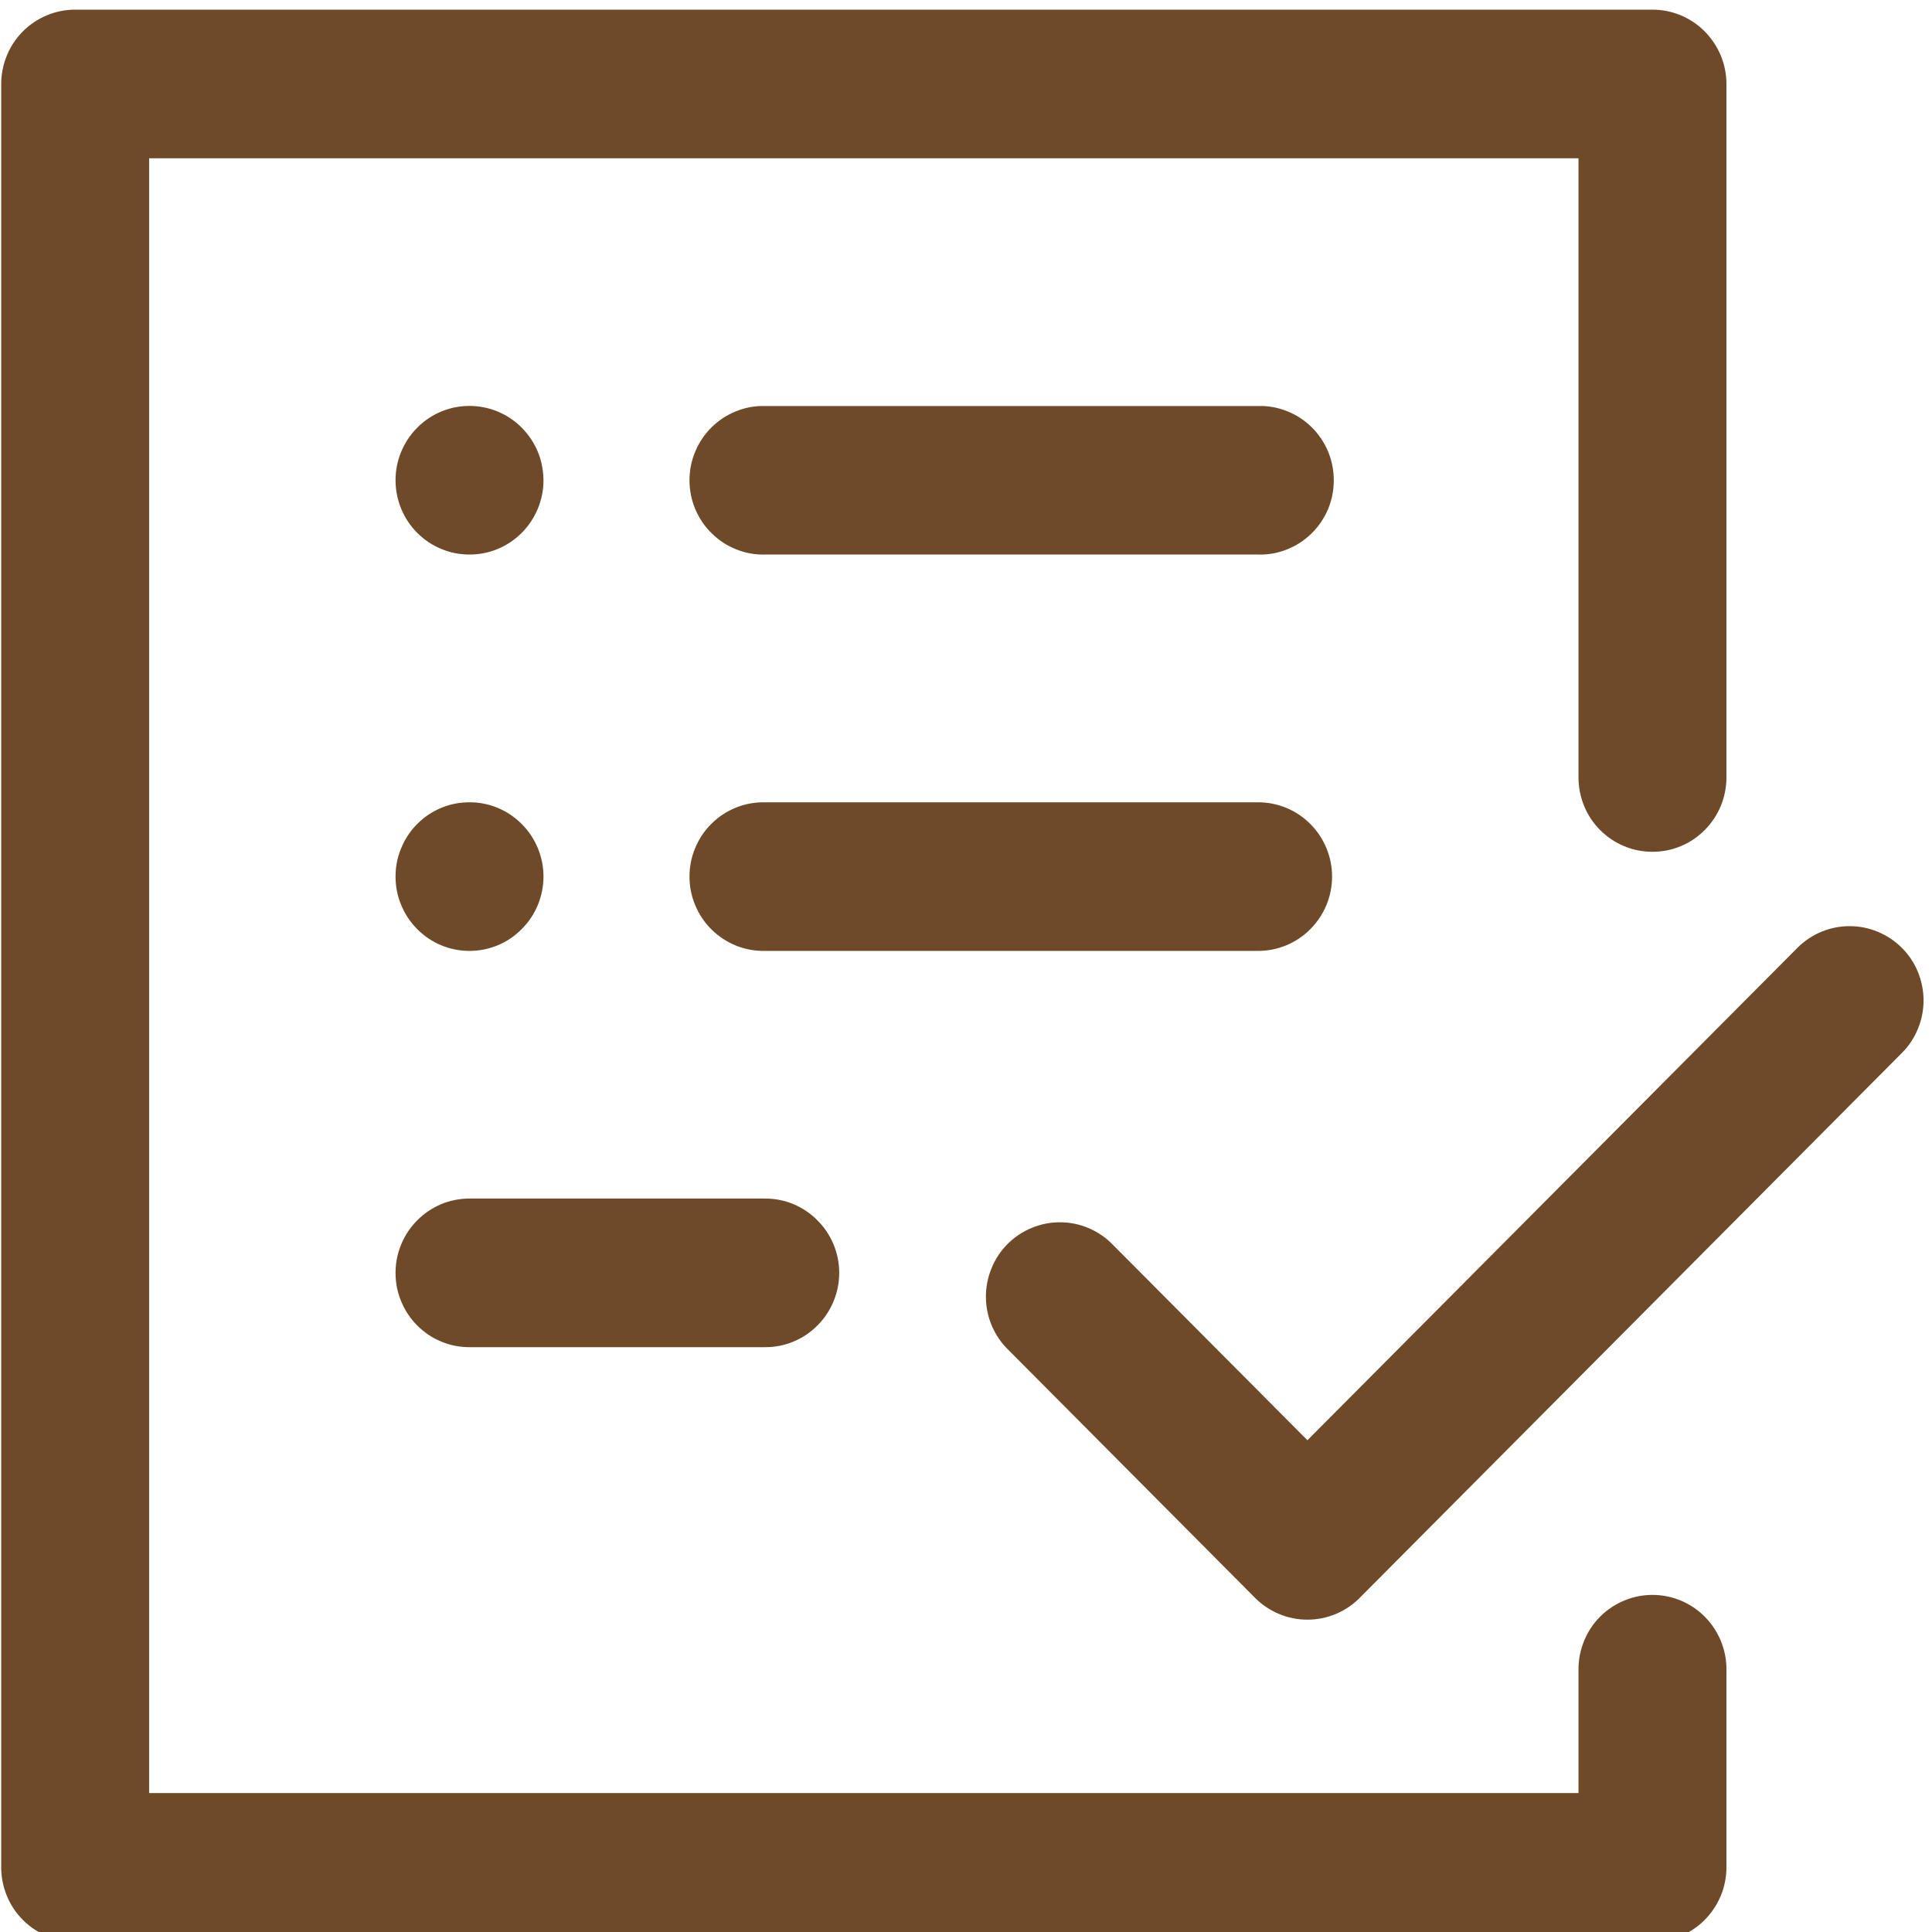 <svg xmlns="http://www.w3.org/2000/svg" xmlns:xlink="http://www.w3.org/1999/xlink" width="100" zoomAndPan="magnify" viewBox="0 0 75 75" height="100" preserveAspectRatio="xMidYMid meet" version="1.0"><defs><clipPath id="ef65ff9faf"><path d="M 0 0.375 L 75 0.375 L 75 75 L 0 75 Z M 0 0.375 " clip-rule="nonzero"/></clipPath></defs><g clip-path="url(#ef65ff9faf)"><path fill="#6f4a29" d="M 67.02 64.797 L 67.02 72.488 C 67.02 72.871 66.945 73.242 66.801 73.594 C 66.652 73.945 66.445 74.258 66.176 74.531 C 65.906 74.801 65.598 75.008 65.246 75.156 C 64.895 75.301 64.527 75.375 64.148 75.375 L 2.918 75.375 C 2.535 75.375 2.172 75.301 1.82 75.156 C 1.469 75.008 1.156 74.801 0.887 74.531 C 0.617 74.258 0.41 73.949 0.266 73.594 C 0.121 73.242 0.047 72.871 0.047 72.488 L 0.047 3.262 C 0.047 2.879 0.121 2.508 0.266 2.156 C 0.41 1.801 0.617 1.492 0.887 1.219 C 1.156 0.949 1.469 0.742 1.82 0.594 C 2.172 0.449 2.535 0.375 2.918 0.375 L 64.148 0.375 C 64.527 0.375 64.895 0.449 65.246 0.594 C 65.598 0.742 65.906 0.949 66.176 1.219 C 66.445 1.492 66.652 1.805 66.801 2.156 C 66.945 2.508 67.02 2.879 67.02 3.262 L 67.02 30.184 C 67.02 30.566 66.945 30.934 66.801 31.289 C 66.652 31.641 66.445 31.953 66.176 32.223 C 65.91 32.492 65.598 32.703 65.246 32.848 C 64.895 32.996 64.527 33.066 64.148 33.066 C 63.766 33.066 63.402 32.996 63.051 32.848 C 62.699 32.703 62.387 32.492 62.117 32.223 C 61.848 31.953 61.641 31.641 61.496 31.289 C 61.352 30.934 61.277 30.566 61.277 30.184 L 61.277 6.145 L 5.789 6.145 L 5.789 69.605 L 61.277 69.605 L 61.277 64.797 C 61.277 64.414 61.352 64.047 61.496 63.695 C 61.641 63.34 61.848 63.027 62.117 62.758 C 62.387 62.488 62.699 62.281 63.051 62.133 C 63.402 61.988 63.766 61.914 64.148 61.914 C 64.527 61.914 64.895 61.988 65.246 62.133 C 65.598 62.281 65.91 62.488 66.176 62.758 C 66.445 63.027 66.652 63.34 66.801 63.695 C 66.945 64.047 67.02 64.414 67.02 64.797 Z M 73.832 36.797 C 73.562 36.527 73.25 36.32 72.898 36.172 C 72.547 36.027 72.184 35.953 71.801 35.953 C 71.422 35.953 71.055 36.027 70.703 36.172 C 70.352 36.32 70.043 36.527 69.773 36.797 L 50.754 55.91 L 43.215 48.336 C 42.949 48.055 42.637 47.84 42.281 47.684 C 41.93 47.531 41.559 47.453 41.172 47.449 C 40.789 47.445 40.414 47.516 40.059 47.664 C 39.703 47.809 39.387 48.02 39.113 48.293 C 38.84 48.566 38.633 48.883 38.488 49.242 C 38.34 49.602 38.27 49.977 38.273 50.363 C 38.277 50.75 38.355 51.121 38.508 51.48 C 38.664 51.836 38.879 52.148 39.156 52.414 L 48.723 62.031 C 48.992 62.301 49.305 62.508 49.656 62.656 C 50.008 62.801 50.371 62.875 50.754 62.875 C 51.133 62.875 51.5 62.801 51.852 62.656 C 52.203 62.508 52.516 62.301 52.781 62.031 L 73.832 40.875 C 74.102 40.605 74.309 40.293 74.453 39.938 C 74.598 39.586 74.672 39.219 74.672 38.836 C 74.672 38.453 74.598 38.086 74.453 37.73 C 74.309 37.379 74.102 37.066 73.832 36.797 Z M 48.84 15.762 L 29.707 15.762 C 29.32 15.75 28.945 15.816 28.586 15.961 C 28.227 16.102 27.91 16.309 27.633 16.578 C 27.355 16.852 27.141 17.168 26.992 17.523 C 26.84 17.883 26.766 18.254 26.766 18.645 C 26.766 19.031 26.84 19.406 26.992 19.766 C 27.141 20.121 27.355 20.438 27.633 20.707 C 27.91 20.98 28.227 21.188 28.586 21.328 C 28.945 21.473 29.32 21.539 29.707 21.527 L 48.84 21.527 C 49.227 21.539 49.598 21.473 49.961 21.328 C 50.32 21.188 50.637 20.98 50.914 20.707 C 51.191 20.438 51.402 20.121 51.555 19.766 C 51.703 19.406 51.777 19.031 51.777 18.645 C 51.777 18.254 51.703 17.883 51.555 17.523 C 51.402 17.168 51.191 16.852 50.914 16.578 C 50.637 16.309 50.32 16.102 49.961 15.961 C 49.598 15.816 49.227 15.75 48.84 15.762 Z M 18.227 21.527 C 18.605 21.527 18.973 21.457 19.324 21.309 C 19.676 21.164 19.984 20.953 20.254 20.684 C 20.523 20.414 20.73 20.102 20.879 19.746 C 21.023 19.395 21.098 19.027 21.098 18.645 C 21.094 18.262 21.023 17.891 20.879 17.539 C 20.73 17.184 20.523 16.875 20.254 16.602 C 19.984 16.332 19.676 16.125 19.324 15.977 C 18.973 15.832 18.605 15.758 18.223 15.758 C 17.844 15.758 17.477 15.832 17.125 15.977 C 16.773 16.125 16.465 16.332 16.195 16.605 C 15.926 16.875 15.719 17.188 15.574 17.539 C 15.426 17.895 15.355 18.262 15.355 18.645 C 15.355 19.027 15.43 19.395 15.574 19.75 C 15.719 20.102 15.926 20.414 16.195 20.684 C 16.465 20.953 16.777 21.164 17.129 21.309 C 17.48 21.457 17.844 21.527 18.227 21.527 Z M 18.227 36.914 C 18.605 36.914 18.973 36.84 19.324 36.695 C 19.676 36.547 19.984 36.34 20.254 36.066 C 20.523 35.797 20.73 35.484 20.879 35.133 C 21.023 34.777 21.098 34.41 21.098 34.027 C 21.098 33.645 21.023 33.277 20.879 32.926 C 20.73 32.57 20.523 32.258 20.254 31.988 C 19.984 31.719 19.676 31.508 19.324 31.363 C 18.973 31.215 18.605 31.145 18.227 31.145 C 17.844 31.145 17.477 31.215 17.125 31.363 C 16.773 31.508 16.465 31.719 16.195 31.988 C 15.926 32.258 15.719 32.57 15.574 32.926 C 15.426 33.277 15.355 33.645 15.355 34.027 C 15.355 34.41 15.426 34.777 15.574 35.133 C 15.719 35.484 15.926 35.797 16.195 36.066 C 16.465 36.34 16.773 36.547 17.125 36.695 C 17.477 36.84 17.844 36.914 18.227 36.914 Z M 51.711 34.027 C 51.711 33.645 51.637 33.277 51.492 32.926 C 51.344 32.57 51.137 32.258 50.867 31.988 C 50.602 31.719 50.289 31.512 49.938 31.363 C 49.586 31.219 49.219 31.145 48.84 31.145 L 29.707 31.145 C 29.32 31.137 28.945 31.203 28.586 31.344 C 28.227 31.488 27.91 31.691 27.633 31.965 C 27.355 32.234 27.141 32.551 26.992 32.91 C 26.84 33.266 26.766 33.641 26.766 34.027 C 26.766 34.418 26.84 34.793 26.992 35.148 C 27.141 35.508 27.355 35.82 27.633 36.094 C 27.91 36.363 28.227 36.57 28.586 36.715 C 28.945 36.855 29.32 36.922 29.707 36.914 L 48.84 36.914 C 49.219 36.914 49.586 36.84 49.938 36.695 C 50.289 36.547 50.602 36.34 50.871 36.066 C 51.137 35.797 51.348 35.484 51.492 35.133 C 51.637 34.777 51.711 34.41 51.711 34.027 Z M 18.227 52.297 L 29.707 52.297 C 30.086 52.297 30.453 52.227 30.805 52.078 C 31.156 51.934 31.465 51.723 31.734 51.453 C 32.004 51.184 32.211 50.871 32.359 50.516 C 32.504 50.164 32.578 49.797 32.578 49.414 C 32.578 49.031 32.504 48.664 32.359 48.309 C 32.211 47.957 32.004 47.645 31.734 47.375 C 31.465 47.102 31.156 46.895 30.805 46.746 C 30.453 46.602 30.086 46.527 29.707 46.527 L 18.227 46.527 C 17.844 46.527 17.477 46.602 17.125 46.746 C 16.773 46.895 16.465 47.102 16.195 47.375 C 15.926 47.645 15.719 47.957 15.574 48.309 C 15.426 48.664 15.355 49.031 15.355 49.414 C 15.355 49.797 15.426 50.164 15.574 50.516 C 15.719 50.871 15.926 51.184 16.195 51.453 C 16.465 51.723 16.773 51.934 17.125 52.078 C 17.477 52.227 17.844 52.297 18.227 52.297 Z M 18.227 52.297 " fill-opacity="1" fill-rule="nonzero"/></g></svg>